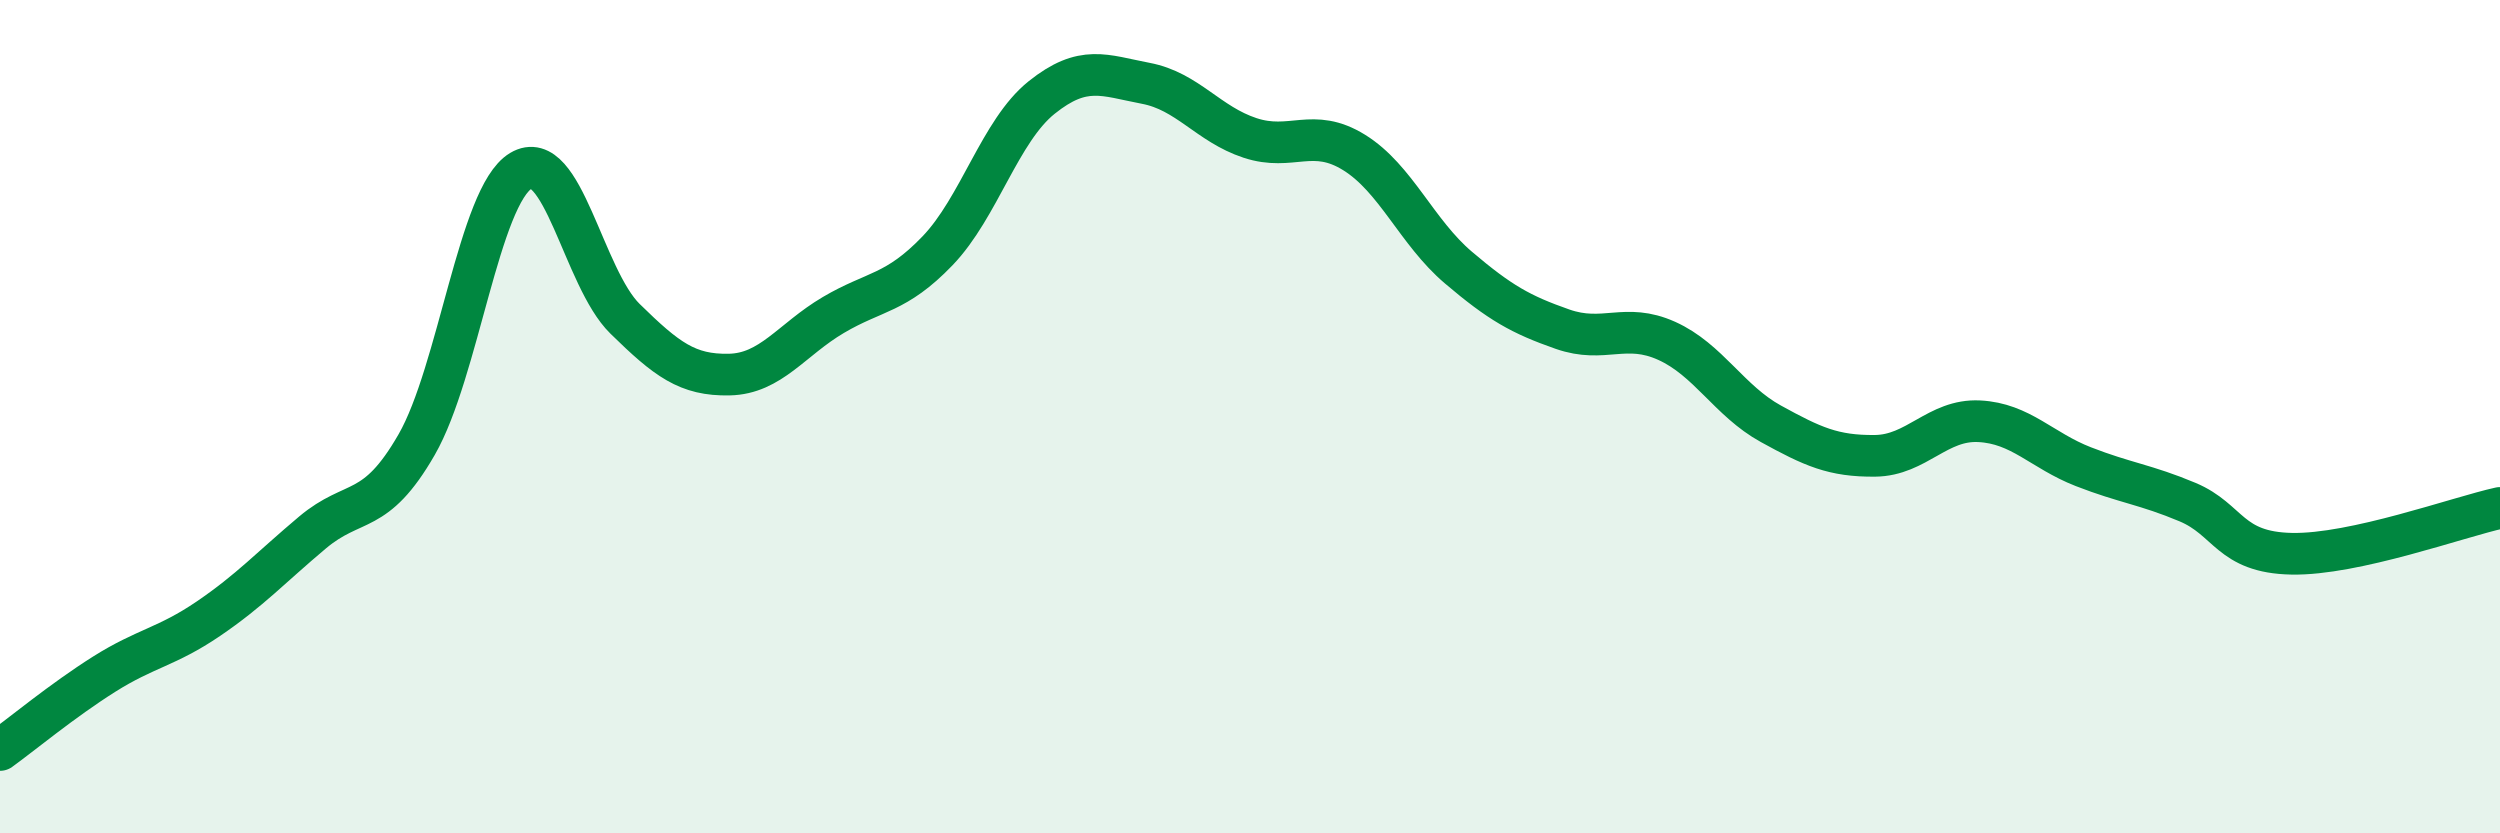 
    <svg width="60" height="20" viewBox="0 0 60 20" xmlns="http://www.w3.org/2000/svg">
      <path
        d="M 0,18 C 0.5,17.64 1.5,16.81 2.5,16.18 C 3.5,15.55 4,15.53 5,14.85 C 6,14.17 6.5,13.62 7.5,12.78 C 8.5,11.94 9,12.41 10,10.67 C 11,8.93 11.5,4.7 12.5,4.1 C 13.5,3.5 14,6.67 15,7.65 C 16,8.63 16.5,9.01 17.5,8.99 C 18.5,8.97 19,8.15 20,7.56 C 21,6.97 21.5,7.06 22.5,6.02 C 23.5,4.98 24,3.14 25,2.34 C 26,1.54 26.5,1.81 27.5,2 C 28.5,2.19 29,2.98 30,3.31 C 31,3.64 31.5,3.04 32.5,3.66 C 33.5,4.28 34,5.57 35,6.42 C 36,7.27 36.5,7.55 37.5,7.9 C 38.5,8.25 39,7.73 40,8.18 C 41,8.63 41.5,9.62 42.5,10.17 C 43.5,10.72 44,10.95 45,10.94 C 46,10.93 46.5,10.06 47.5,10.11 C 48.5,10.16 49,10.81 50,11.2 C 51,11.59 51.5,11.63 52.5,12.05 C 53.5,12.47 53.5,13.26 55,13.29 C 56.5,13.32 59,12.41 60,12.19L60 20L0 20Z"
        fill="#008740"
        opacity="0.1"
        stroke-linecap="round"
        stroke-linejoin="round"
      />
      <path
        d="M 0,18 C 0.5,17.64 1.5,16.81 2.5,16.18 C 3.5,15.55 4,15.53 5,14.85 C 6,14.17 6.5,13.62 7.5,12.78 C 8.5,11.94 9,12.41 10,10.67 C 11,8.93 11.5,4.7 12.5,4.1 C 13.5,3.5 14,6.67 15,7.65 C 16,8.63 16.5,9.01 17.5,8.99 C 18.5,8.97 19,8.15 20,7.56 C 21,6.97 21.5,7.06 22.5,6.02 C 23.5,4.98 24,3.14 25,2.34 C 26,1.54 26.5,1.81 27.5,2 C 28.5,2.19 29,2.98 30,3.31 C 31,3.64 31.5,3.04 32.5,3.66 C 33.5,4.28 34,5.57 35,6.42 C 36,7.27 36.5,7.55 37.5,7.9 C 38.5,8.25 39,7.73 40,8.18 C 41,8.63 41.5,9.62 42.5,10.17 C 43.5,10.72 44,10.95 45,10.94 C 46,10.93 46.5,10.06 47.5,10.11 C 48.5,10.16 49,10.81 50,11.2 C 51,11.59 51.5,11.63 52.5,12.05 C 53.5,12.47 53.5,13.26 55,13.29 C 56.5,13.32 59,12.41 60,12.19"
        stroke="#008740"
        stroke-width="1"
        fill="none"
        stroke-linecap="round"
        stroke-linejoin="round"
      />
    </svg>
  